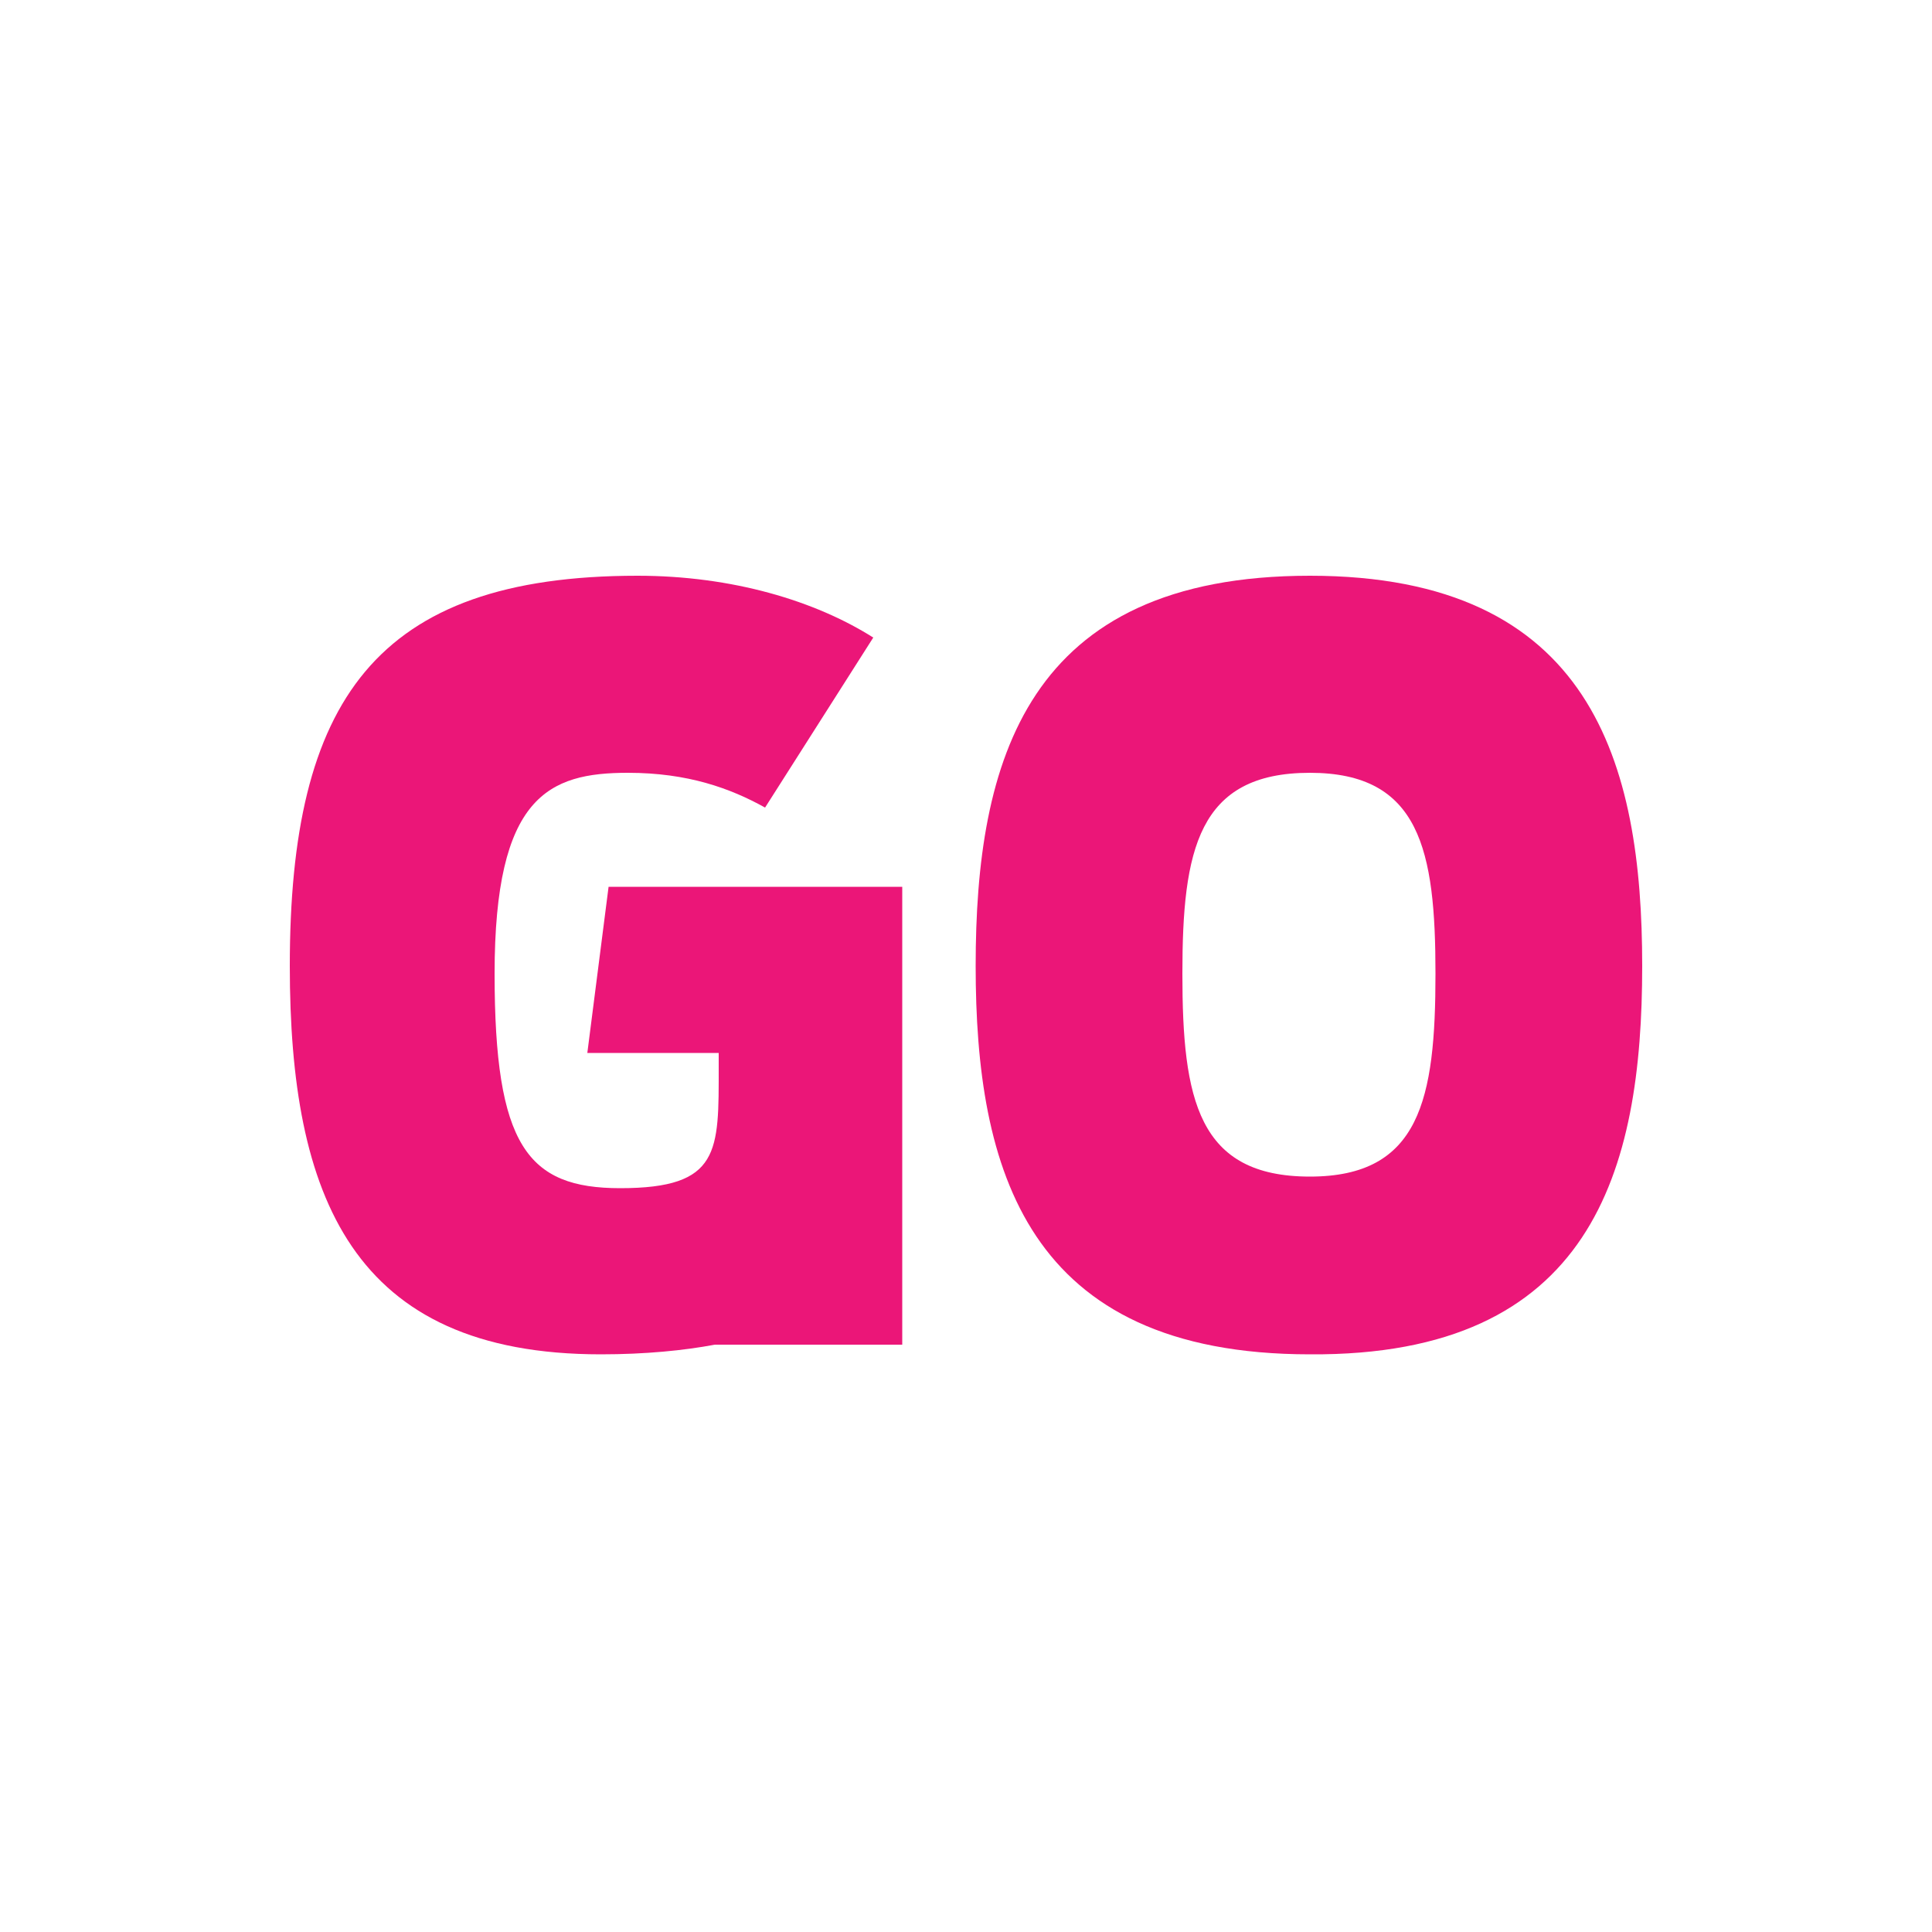 <?xml version="1.0" encoding="utf-8"?>
<!-- Generator: Adobe Illustrator 24.2.3, SVG Export Plug-In . SVG Version: 6.00 Build 0)  -->
<svg version="1.1" id="Layer_1" xmlns="http://www.w3.org/2000/svg" xmlns:xlink="http://www.w3.org/1999/xlink" x="0px" y="0px"
	 viewBox="0 0 100 100" style="enable-background:new 0 0 100 100;" xml:space="preserve">
<style type="text/css">
	.st0{fill:#EB1678;}
</style>
<g>
	<path class="st0" d="M67.8,29.8c-14.7,0-17.3,9.6-17.3,20.2c0,10.5,2.6,20.1,17.3,20.1C82.4,70.2,85,60.6,85,50
		C85,39.5,82.4,29.8,67.8,29.8 M67.8,60.9c-5.8,0-6.6-4-6.6-10.5C61.2,44,62,40,67.8,40c5.7,0,6.5,4,6.5,10.4
		C74.3,56.9,73.5,60.9,67.8,60.9"/>
	<path class="st0" d="M30.4,54.5h6.8v0.7c0,4.4,0.1,6.3-5.1,6.3c-4.8,0-6.5-2.2-6.5-11.1c0-9.2,2.8-10.4,6.9-10.4
		c3.1,0,5.3,0.8,7.1,1.8l5.6-8.8c-3-1.9-7.3-3.2-12.2-3.2c-13.6,0-18,6.5-18,20.2c0,11.9,3.2,20.1,16.1,20.1c2.3,0,4.3-0.2,5.9-0.5
		h9.7V45.9H31.5L30.4,54.5z"/>
</g>
</svg>
